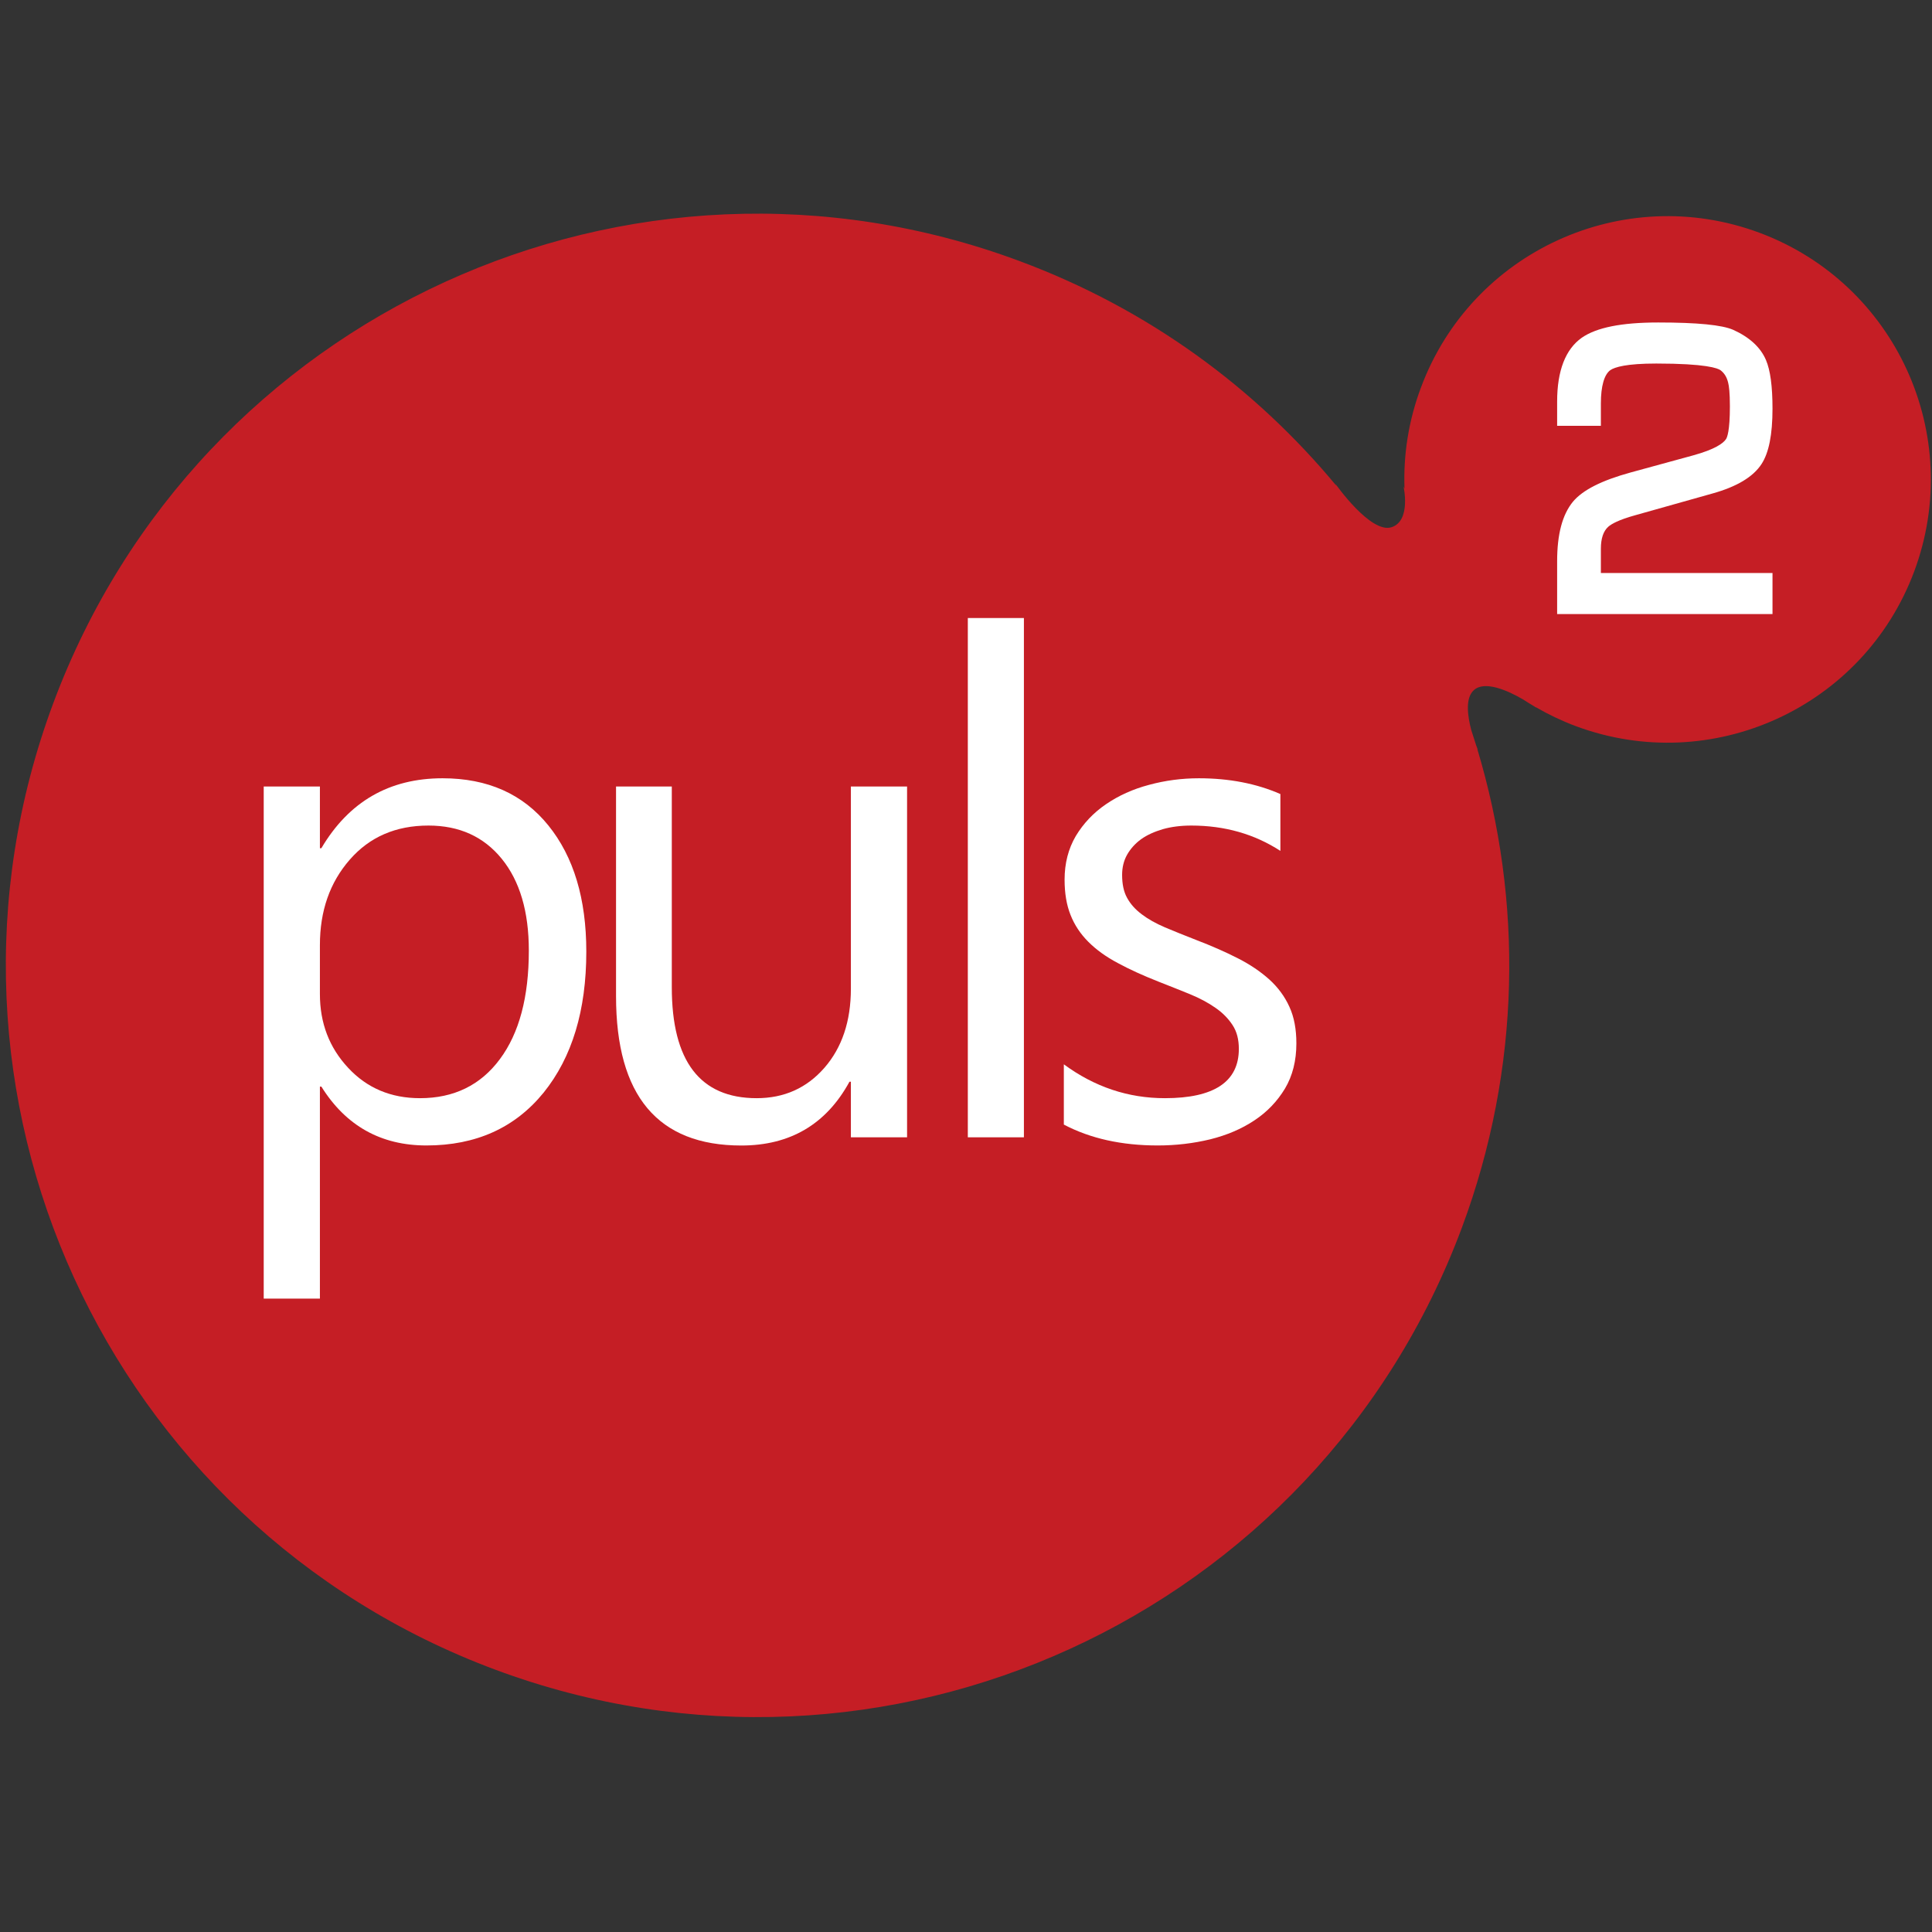 <svg width="36" height="36" viewBox="0 0 36 36" fill="none" xmlns="http://www.w3.org/2000/svg">
<rect x="0" y="0" width="36" height="36" fill="#333333" stroke="none"/>
<g clip-path="url(#clip0_373_162055)">
<path d="M32.785 4.337C30.246 3.392 27.421 4.684 26.477 7.222C26.245 7.841 26.148 8.478 26.171 9.102L26.153 9.065C26.153 9.065 26.299 9.705 25.929 9.824C25.538 9.95 24.883 9.014 24.883 9.014L24.904 9.055C23.388 7.225 21.391 5.754 19.002 4.866C11.756 2.166 3.694 5.853 0.993 13.102C-1.706 20.349 1.98 28.412 9.229 31.112C16.477 33.81 24.539 30.124 27.24 22.876C28.349 19.897 28.378 16.777 27.525 13.949L27.542 13.98C27.542 13.98 27.526 13.943 27.505 13.885C27.476 13.79 27.445 13.696 27.414 13.601C27.346 13.339 27.301 13.012 27.459 12.864C27.661 12.671 28.102 12.871 28.377 13.031C28.445 13.075 28.514 13.118 28.585 13.16C28.607 13.175 28.62 13.184 28.62 13.184L28.617 13.177C28.851 13.313 29.099 13.431 29.361 13.53C31.899 14.474 34.723 13.184 35.669 10.646C36.614 8.107 35.323 5.283 32.785 4.337Z" fill="#C51E25"/>
<path d="M9.315 19.735C8.955 20.221 8.457 20.463 7.826 20.463C7.285 20.463 6.838 20.275 6.488 19.898C6.136 19.522 5.961 19.063 5.961 18.524V17.611C5.961 16.973 6.146 16.443 6.518 16.018C6.887 15.595 7.375 15.383 7.984 15.383C8.559 15.383 9.014 15.59 9.349 16.002C9.685 16.415 9.854 16.985 9.854 17.712C9.854 18.578 9.675 19.251 9.315 19.735ZM8.246 14.502C7.254 14.502 6.501 14.937 5.988 15.805H5.961V14.655H4.914V24.198H5.961V20.247H5.988C6.445 20.979 7.099 21.344 7.946 21.344C8.869 21.344 9.597 21.015 10.13 20.359C10.661 19.7 10.925 18.825 10.925 17.732C10.925 16.748 10.69 15.965 10.218 15.381C9.745 14.795 9.087 14.502 8.246 14.502Z" fill="white"/>
<path d="M15.855 18.422C15.855 19.029 15.689 19.522 15.361 19.898C15.031 20.275 14.611 20.463 14.1 20.463C13.045 20.463 12.518 19.774 12.518 18.395V14.655H11.479V18.563C11.479 20.417 12.257 21.345 13.813 21.345C14.723 21.345 15.396 20.949 15.829 20.156H15.855V21.192H16.902V14.655H15.855V18.422Z" fill="white"/>
<path d="M18.034 21.192H19.079V11.516H18.034V21.192Z" fill="white"/>
<path d="M24.026 18.76C23.94 18.569 23.814 18.399 23.654 18.253C23.49 18.106 23.297 17.974 23.065 17.856C22.836 17.739 22.577 17.625 22.287 17.514C22.069 17.43 21.877 17.351 21.707 17.28C21.537 17.207 21.392 17.126 21.274 17.036C21.154 16.946 21.064 16.845 21.001 16.729C20.938 16.615 20.909 16.473 20.909 16.302C20.909 16.166 20.938 16.041 21.001 15.928C21.064 15.817 21.151 15.719 21.262 15.638C21.375 15.557 21.511 15.497 21.669 15.45C21.825 15.406 22.002 15.383 22.199 15.383C22.822 15.383 23.376 15.542 23.858 15.855V14.796C23.411 14.6 22.903 14.502 22.339 14.502C22.019 14.502 21.711 14.543 21.409 14.625C21.11 14.704 20.843 14.825 20.609 14.985C20.376 15.144 20.189 15.341 20.046 15.578C19.907 15.815 19.837 16.086 19.837 16.391C19.837 16.643 19.873 16.861 19.948 17.049C20.022 17.237 20.134 17.404 20.28 17.55C20.427 17.697 20.609 17.829 20.829 17.945C21.048 18.064 21.302 18.179 21.591 18.293C21.801 18.374 21.993 18.453 22.175 18.526C22.357 18.601 22.514 18.685 22.648 18.779C22.783 18.872 22.888 18.98 22.967 19.101C23.047 19.223 23.084 19.369 23.084 19.545C23.084 20.156 22.624 20.463 21.707 20.463C21.021 20.463 20.395 20.253 19.823 19.832V20.955C20.318 21.215 20.899 21.344 21.572 21.344C21.913 21.344 22.238 21.305 22.549 21.23C22.859 21.153 23.135 21.036 23.372 20.878C23.61 20.721 23.799 20.523 23.943 20.285C24.085 20.047 24.156 19.765 24.156 19.442C24.156 19.177 24.114 18.951 24.026 18.76Z" fill="white"/>
<path d="M33.028 11.442H29.015V10.459C29.015 9.952 29.113 9.589 29.309 9.349C29.492 9.13 29.845 8.952 30.387 8.803L31.547 8.486C31.962 8.372 32.109 8.259 32.16 8.185C32.183 8.153 32.234 8.03 32.234 7.572C32.234 7.315 32.217 7.191 32.202 7.133C32.178 7.03 32.133 6.955 32.06 6.899C32.01 6.862 31.791 6.774 30.862 6.774C30.307 6.774 30.09 6.84 30.006 6.897C29.893 6.979 29.83 7.194 29.83 7.516V7.934H29.015V7.482C29.015 6.907 29.171 6.508 29.473 6.294C29.747 6.103 30.213 6.009 30.897 6.009C31.632 6.009 32.088 6.055 32.296 6.146C32.597 6.282 32.805 6.471 32.906 6.708C32.987 6.898 33.028 7.196 33.028 7.615C33.028 8.099 32.96 8.437 32.824 8.646C32.668 8.887 32.36 9.07 31.911 9.195L30.476 9.599C30.159 9.686 30.025 9.765 29.969 9.814C29.876 9.896 29.83 10.034 29.83 10.225V10.677H33.028V11.442Z" fill="white"/>
</g>
<defs>
<clipPath id="clip0_373_162055">
<rect width="36" height="28.084" fill="white" transform="translate(0 3.959)"/>
</clipPath>
</defs>
</svg>

